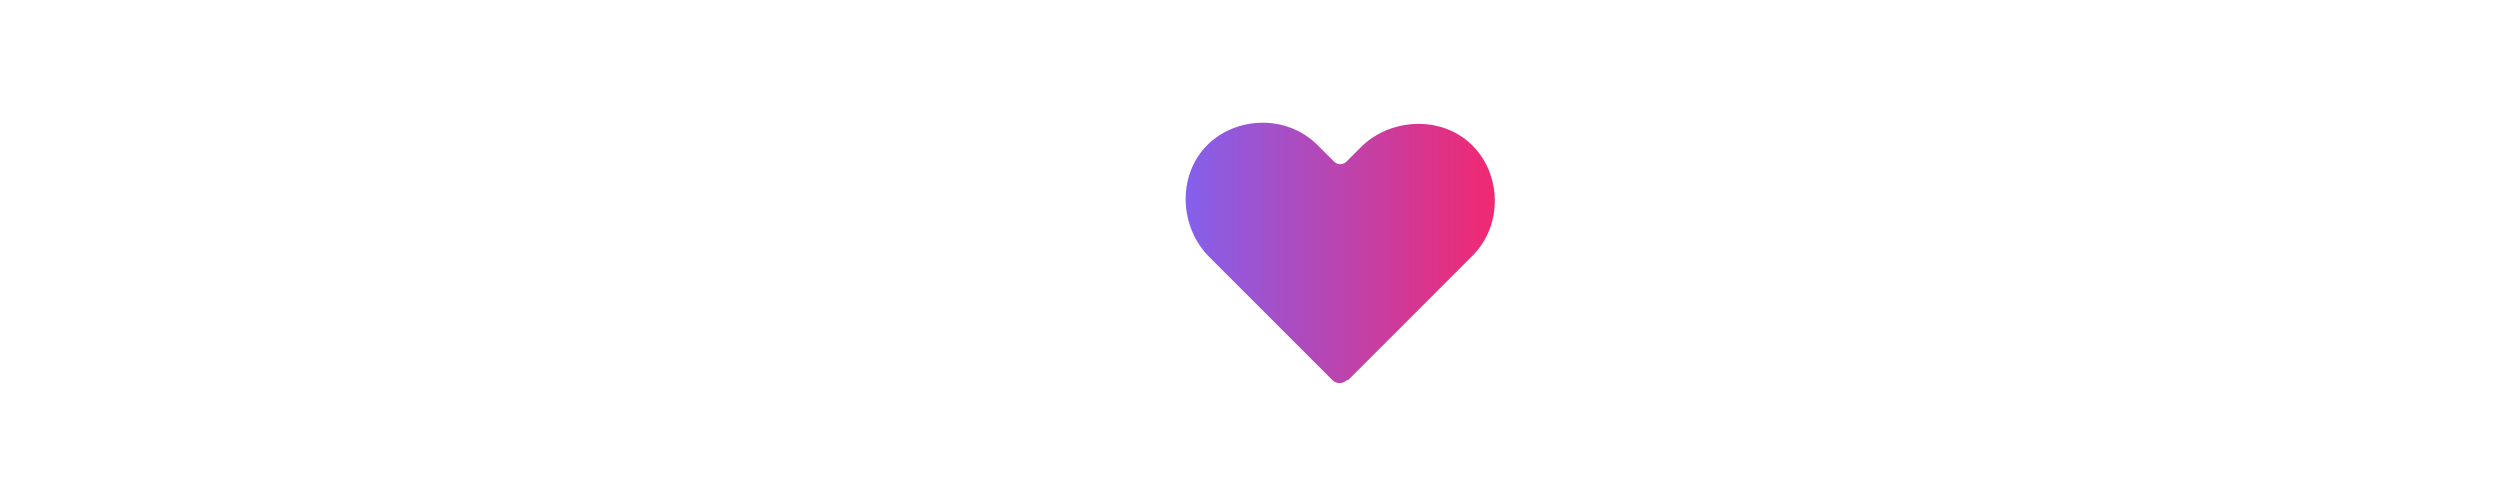 <?xml version="1.0" encoding="UTF-8"?> <svg xmlns="http://www.w3.org/2000/svg" xmlns:xlink="http://www.w3.org/1999/xlink" id="_Слой_1" data-name="Слой_1" version="1.1" viewBox="0 0 422.4 85"><defs><style> .st0 { fill: url(#_Безымянный_градиент_8); } </style><linearGradient id="_Безымянный_градиент_8" data-name="Безымянный градиент 8" x1="200.3" y1="42.6" x2="252.6" y2="42.6" gradientUnits="userSpaceOnUse"><stop offset="0" stop-color="#8460ec"></stop><stop offset="1" stop-color="#f22871"></stop></linearGradient></defs><path class="st0" d="M227.6,64.2c-.7.7-1.8.7-2.5,0l-20.8-20.8c-5-5-5.4-13.6-.5-18.7s13.6-5.4,18.8-.2l2.8,2.8c.6.6,1.5.6,2.1,0l2.4-2.4c5-5,13.6-5.4,18.7-.5s5.4,13.6.2,18.8l-21.1,21.1Z"></path></svg> 